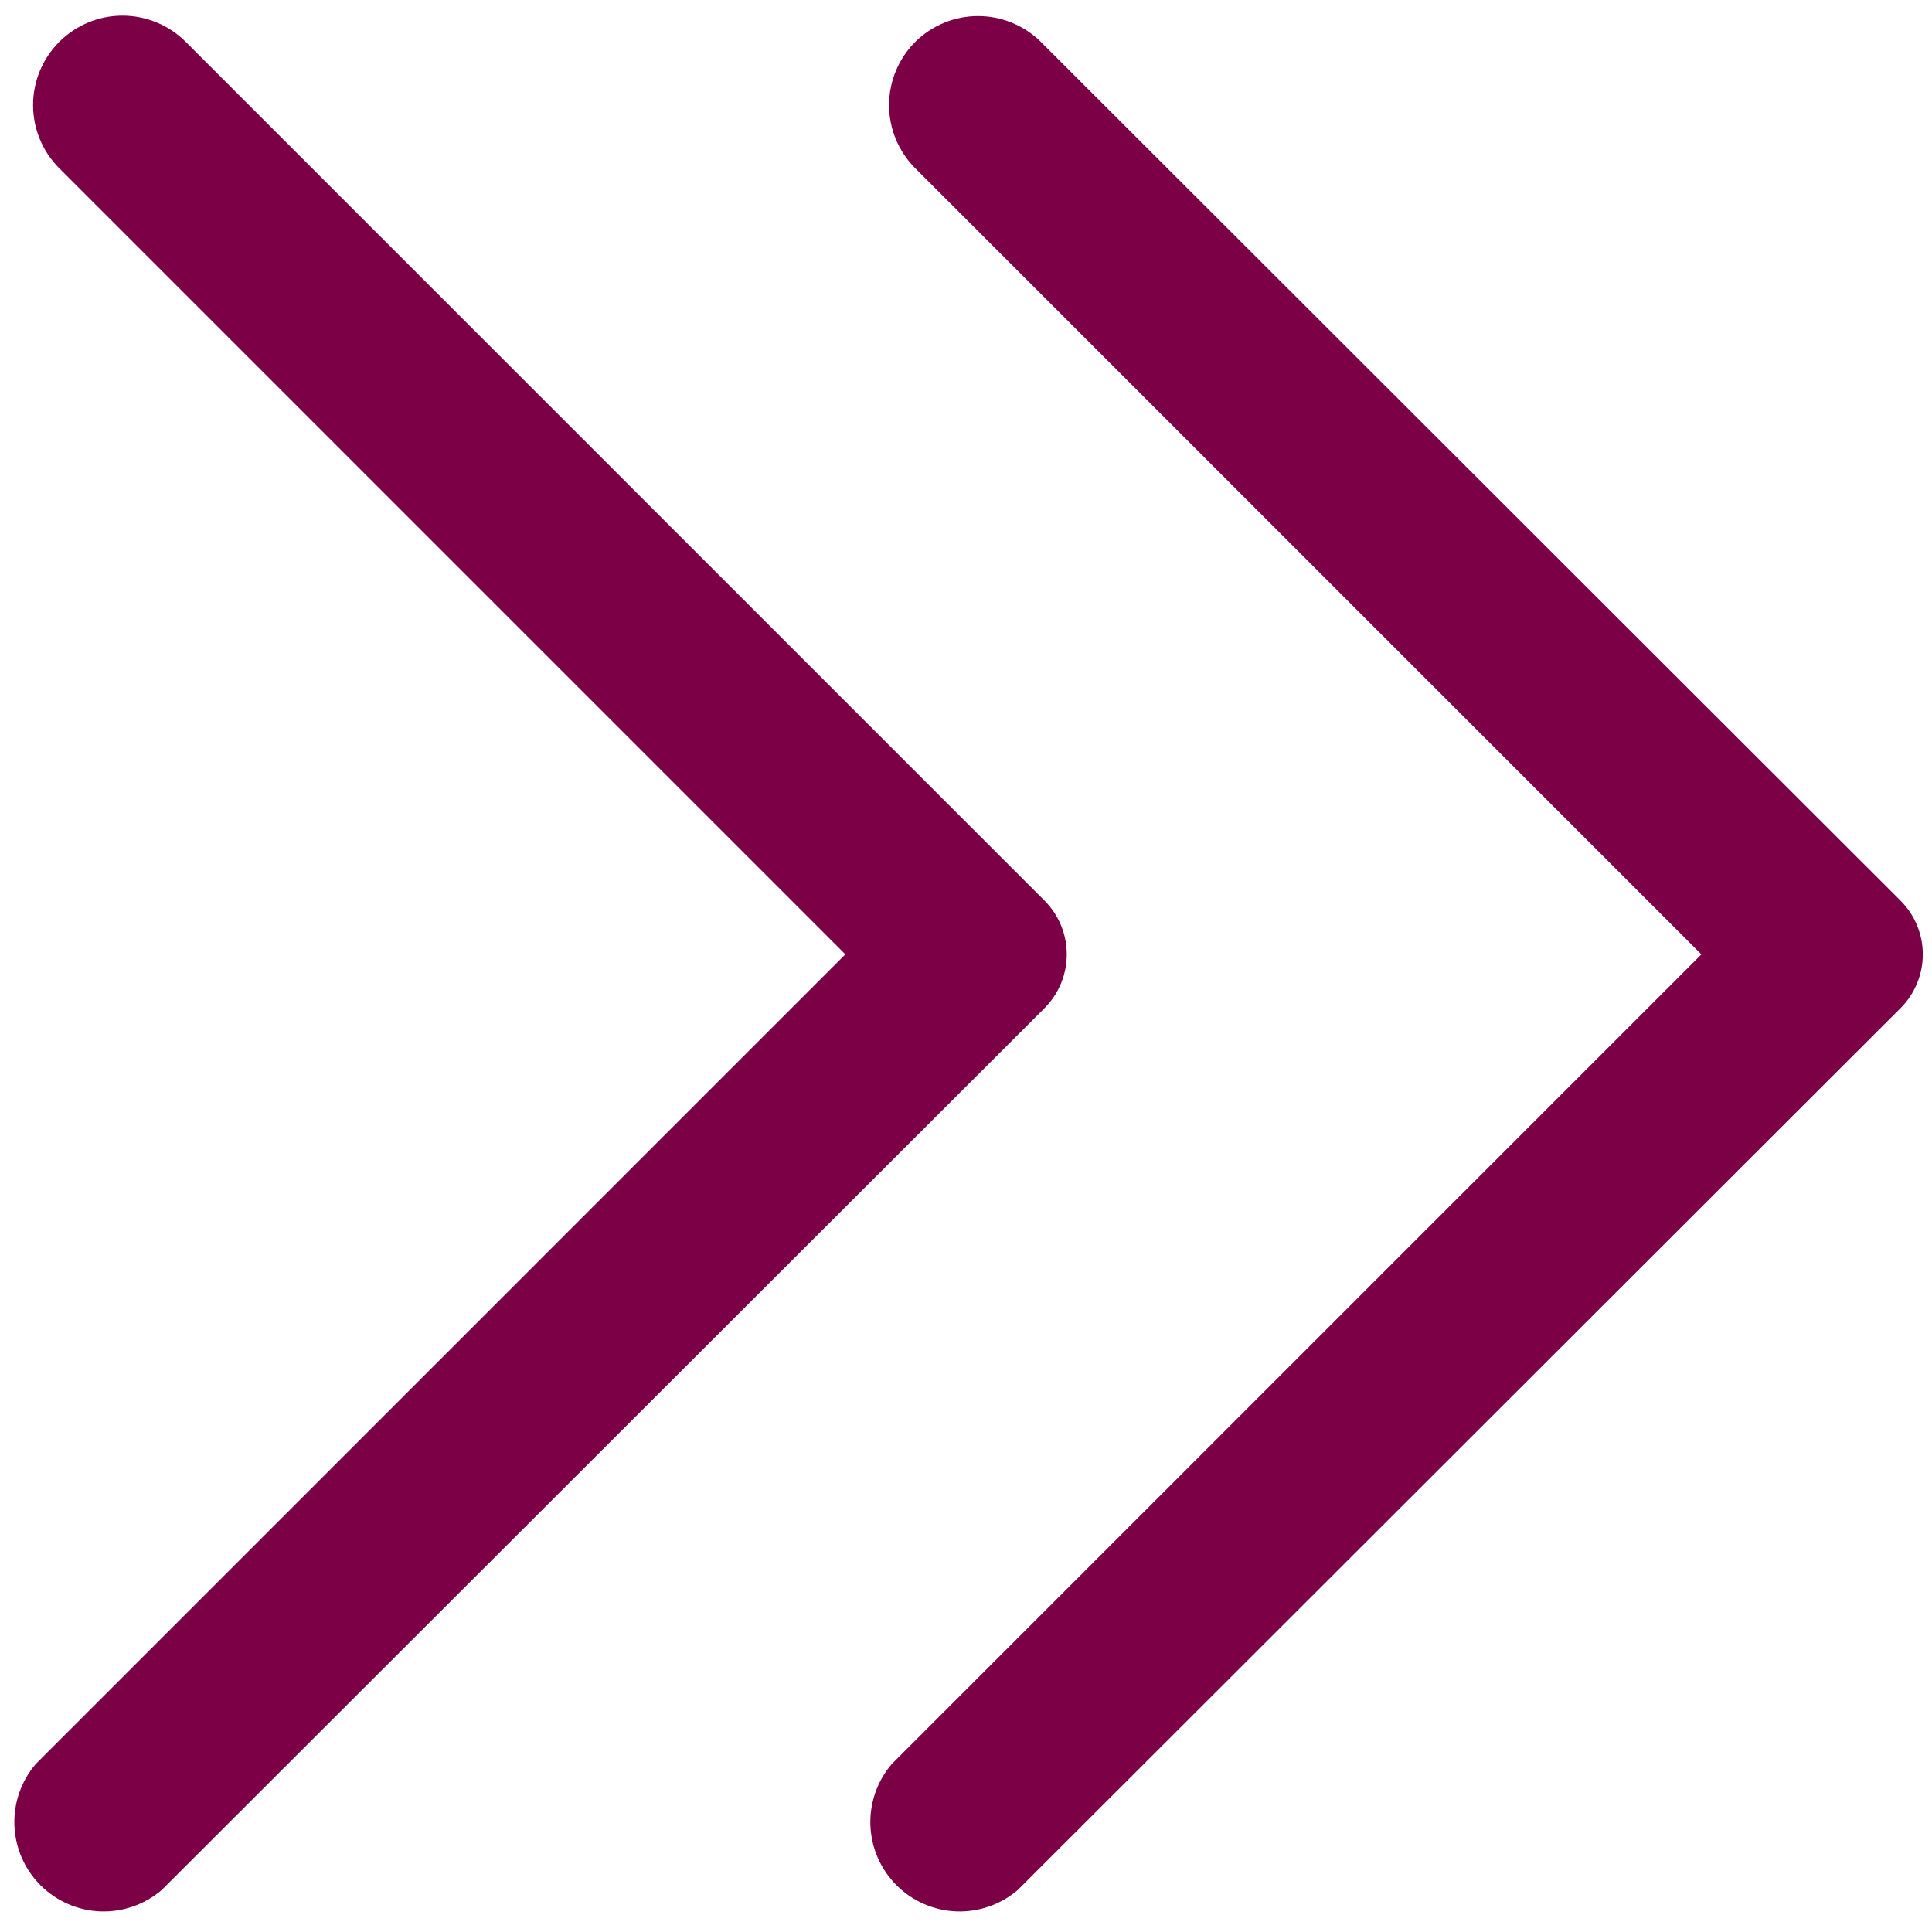 <svg width="50" height="50" viewBox="0 0 50 50" fill="none" xmlns="http://www.w3.org/2000/svg">
<path d="M27.035 26.087L4.187 48.911C3.745 49.29 3.176 49.488 2.594 49.466C2.012 49.443 1.46 49.202 1.048 48.79C0.636 48.378 0.395 47.826 0.373 47.244C0.35 46.662 0.548 46.093 0.927 45.651L21.878 24.699L1.528 4.349C1.097 3.916 0.856 3.33 0.856 2.719C0.856 2.108 1.097 1.522 1.528 1.089C1.743 0.872 1.999 0.7 2.281 0.583C2.562 0.465 2.865 0.405 3.17 0.405C3.475 0.405 3.777 0.465 4.059 0.583C4.341 0.7 4.597 0.872 4.812 1.089L27.035 23.312C27.402 23.68 27.608 24.179 27.608 24.699C27.608 25.22 27.402 25.718 27.035 26.087Z" fill="#7B0046"/>
<path d="M49.189 26.087L26.341 48.911C25.899 49.29 25.33 49.488 24.748 49.466C24.166 49.443 23.614 49.202 23.202 48.79C22.79 48.378 22.549 47.826 22.526 47.244C22.504 46.662 22.702 46.093 23.081 45.651L44.032 24.699L23.682 4.349C23.251 3.916 23.009 3.33 23.009 2.719C23.009 2.108 23.251 1.522 23.682 1.089C24.115 0.658 24.701 0.416 25.312 0.416C25.923 0.416 26.509 0.658 26.942 1.089L49.189 23.312C49.556 23.68 49.762 24.179 49.762 24.699C49.762 25.22 49.556 25.718 49.189 26.087Z" fill="#7B0046"/>
</svg>
